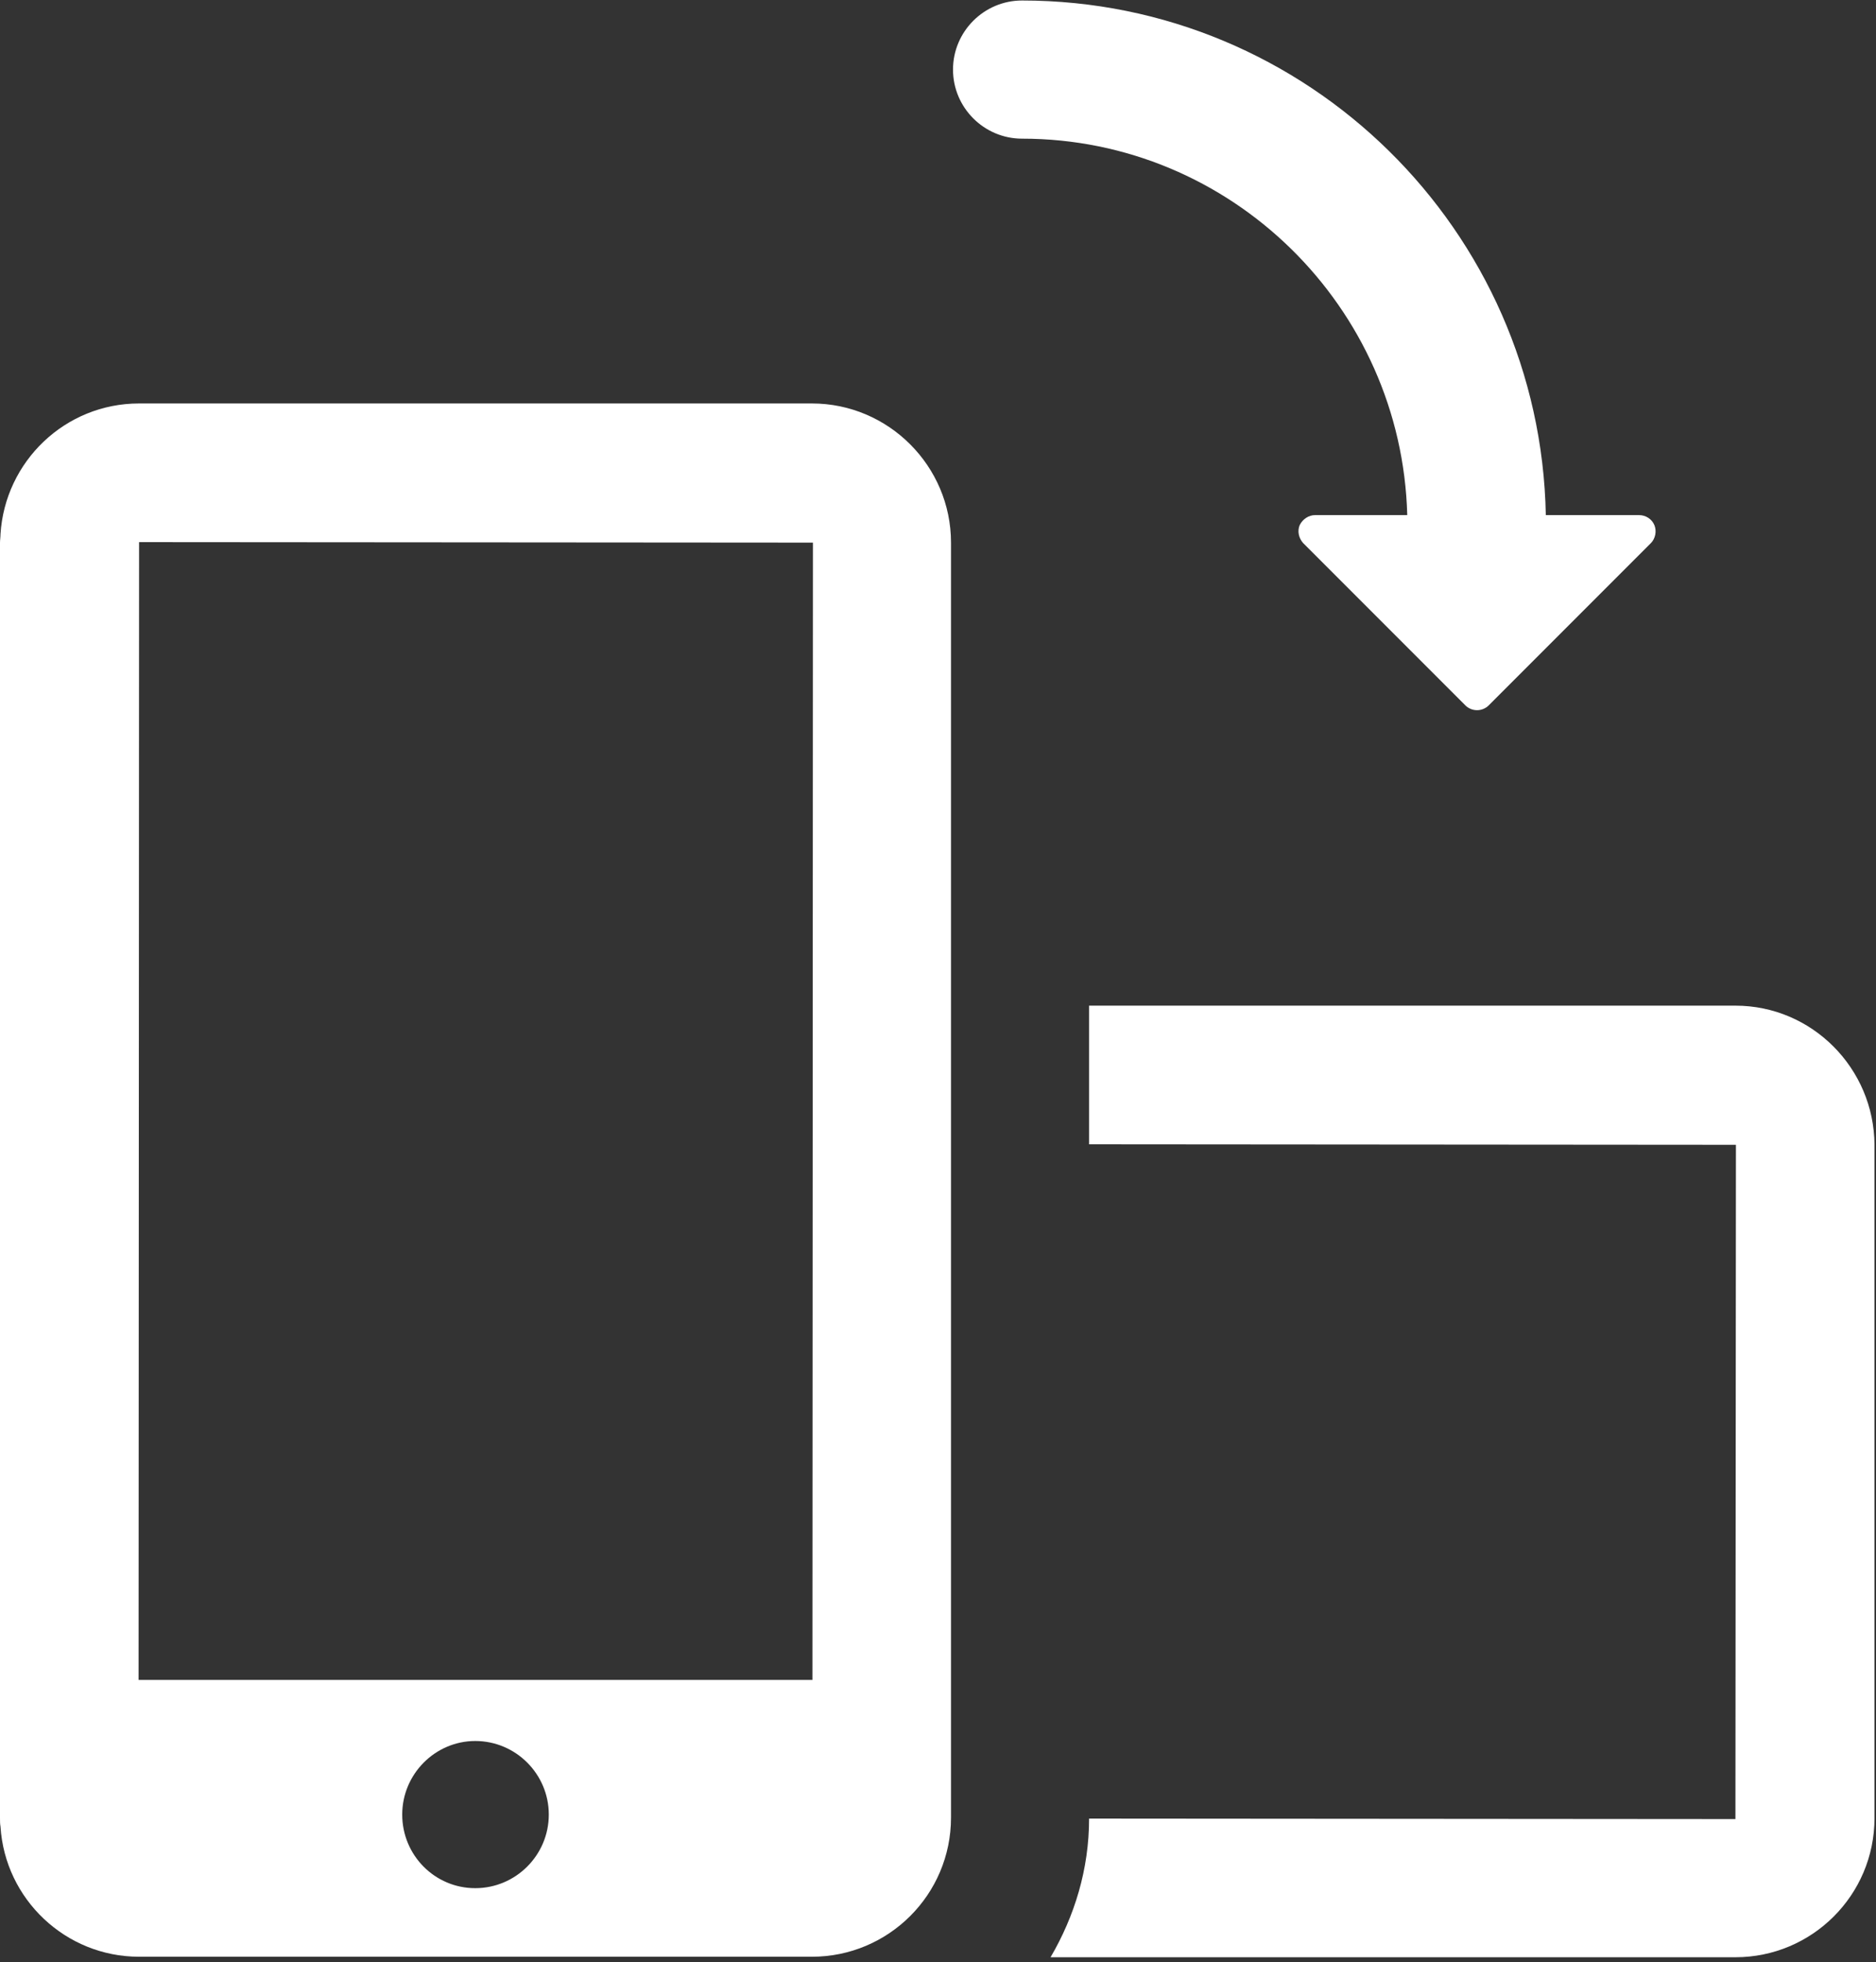 <?xml version="1.0" encoding="utf-8"?>
<!-- Generator: Adobe Illustrator 21.1.0, SVG Export Plug-In . SVG Version: 6.00 Build 0)  -->
<svg version="1.1" id="Layer_1" xmlns="http://www.w3.org/2000/svg" xmlns:xlink="http://www.w3.org/1999/xlink" x="0px" y="0px"
	 viewBox="0 0 375 392" style="enable-background:new 0 0 375 392;" xml:space="preserve">
<rect x="0" y="0" width="375" height="392" fill="#333333" stroke="none"/>
<style type="text/css">
	.st0{fill:none;}
	.st1{fill:#ffffff;}
</style>
<g>
	<polygon class="st0" points="27.7,335.6 162.4,335.6 162.4,108.4 27.8,108.3 	"/>
	<path class="st0" d="M95,347.9c-8.1,0-14.6,6.6-14.6,14.7c0,8.1,6.6,14.7,14.6,14.7c8.1,0,14.7-6.6,14.7-14.7
		C109.7,354.4,103.1,347.9,95,347.9z"/>
	<path class="st1" d="M346.9,200.9H217.7v27.7l129.3,0.1l-0.1,134.7h0l-129.2-0.1c0,10.1-2.9,19.5-7.7,27.7h136.9
		c15.3,0,27.8-12.4,27.8-27.8V228.7C374.6,213.4,362.2,200.9,346.9,200.9z"/>
	<path class="st1" d="M162.3,80.6H27.8C13,80.6,1,92.2,0.1,106.7c0,0.6-0.1,1.2-0.1,1.7v254.8c0,0.6,0,1.2,0.1,1.7
		c0.9,14.5,13,26,27.7,26h134.5c15.3,0,27.8-12.4,27.8-27.8V108.4C190.1,93.1,177.6,80.6,162.3,80.6z M95,377.2
		c-8.1,0-14.6-6.6-14.6-14.7c0-8.1,6.6-14.7,14.6-14.7c8.1,0,14.7,6.6,14.7,14.7C109.7,370.6,103.1,377.2,95,377.2z M162.4,335.6
		H27.7l0.1-227.3l134.7,0.1L162.4,335.6z"/>
	<path class="st1" d="M281.3,102.9h-18.4c-1.3,0-2.5,0.8-3.1,2c-0.5,1.2-0.2,2.6,0.7,3.6l32.4,32.4c1.3,1.3,3.4,1.3,4.7,0l32.4-32.4
		c0.9-0.9,1.2-2.4,0.7-3.6c-0.5-1.2-1.7-2-3.1-2h-18.6C307.9,46,261.4,0.1,204.3,0.1c-7.6,0-13.8,6.2-13.8,13.8
		c0,7.6,6.2,13.8,13.8,13.8C246.1,27.7,280.2,61.3,281.3,102.9z"/>
</g>
</svg>

